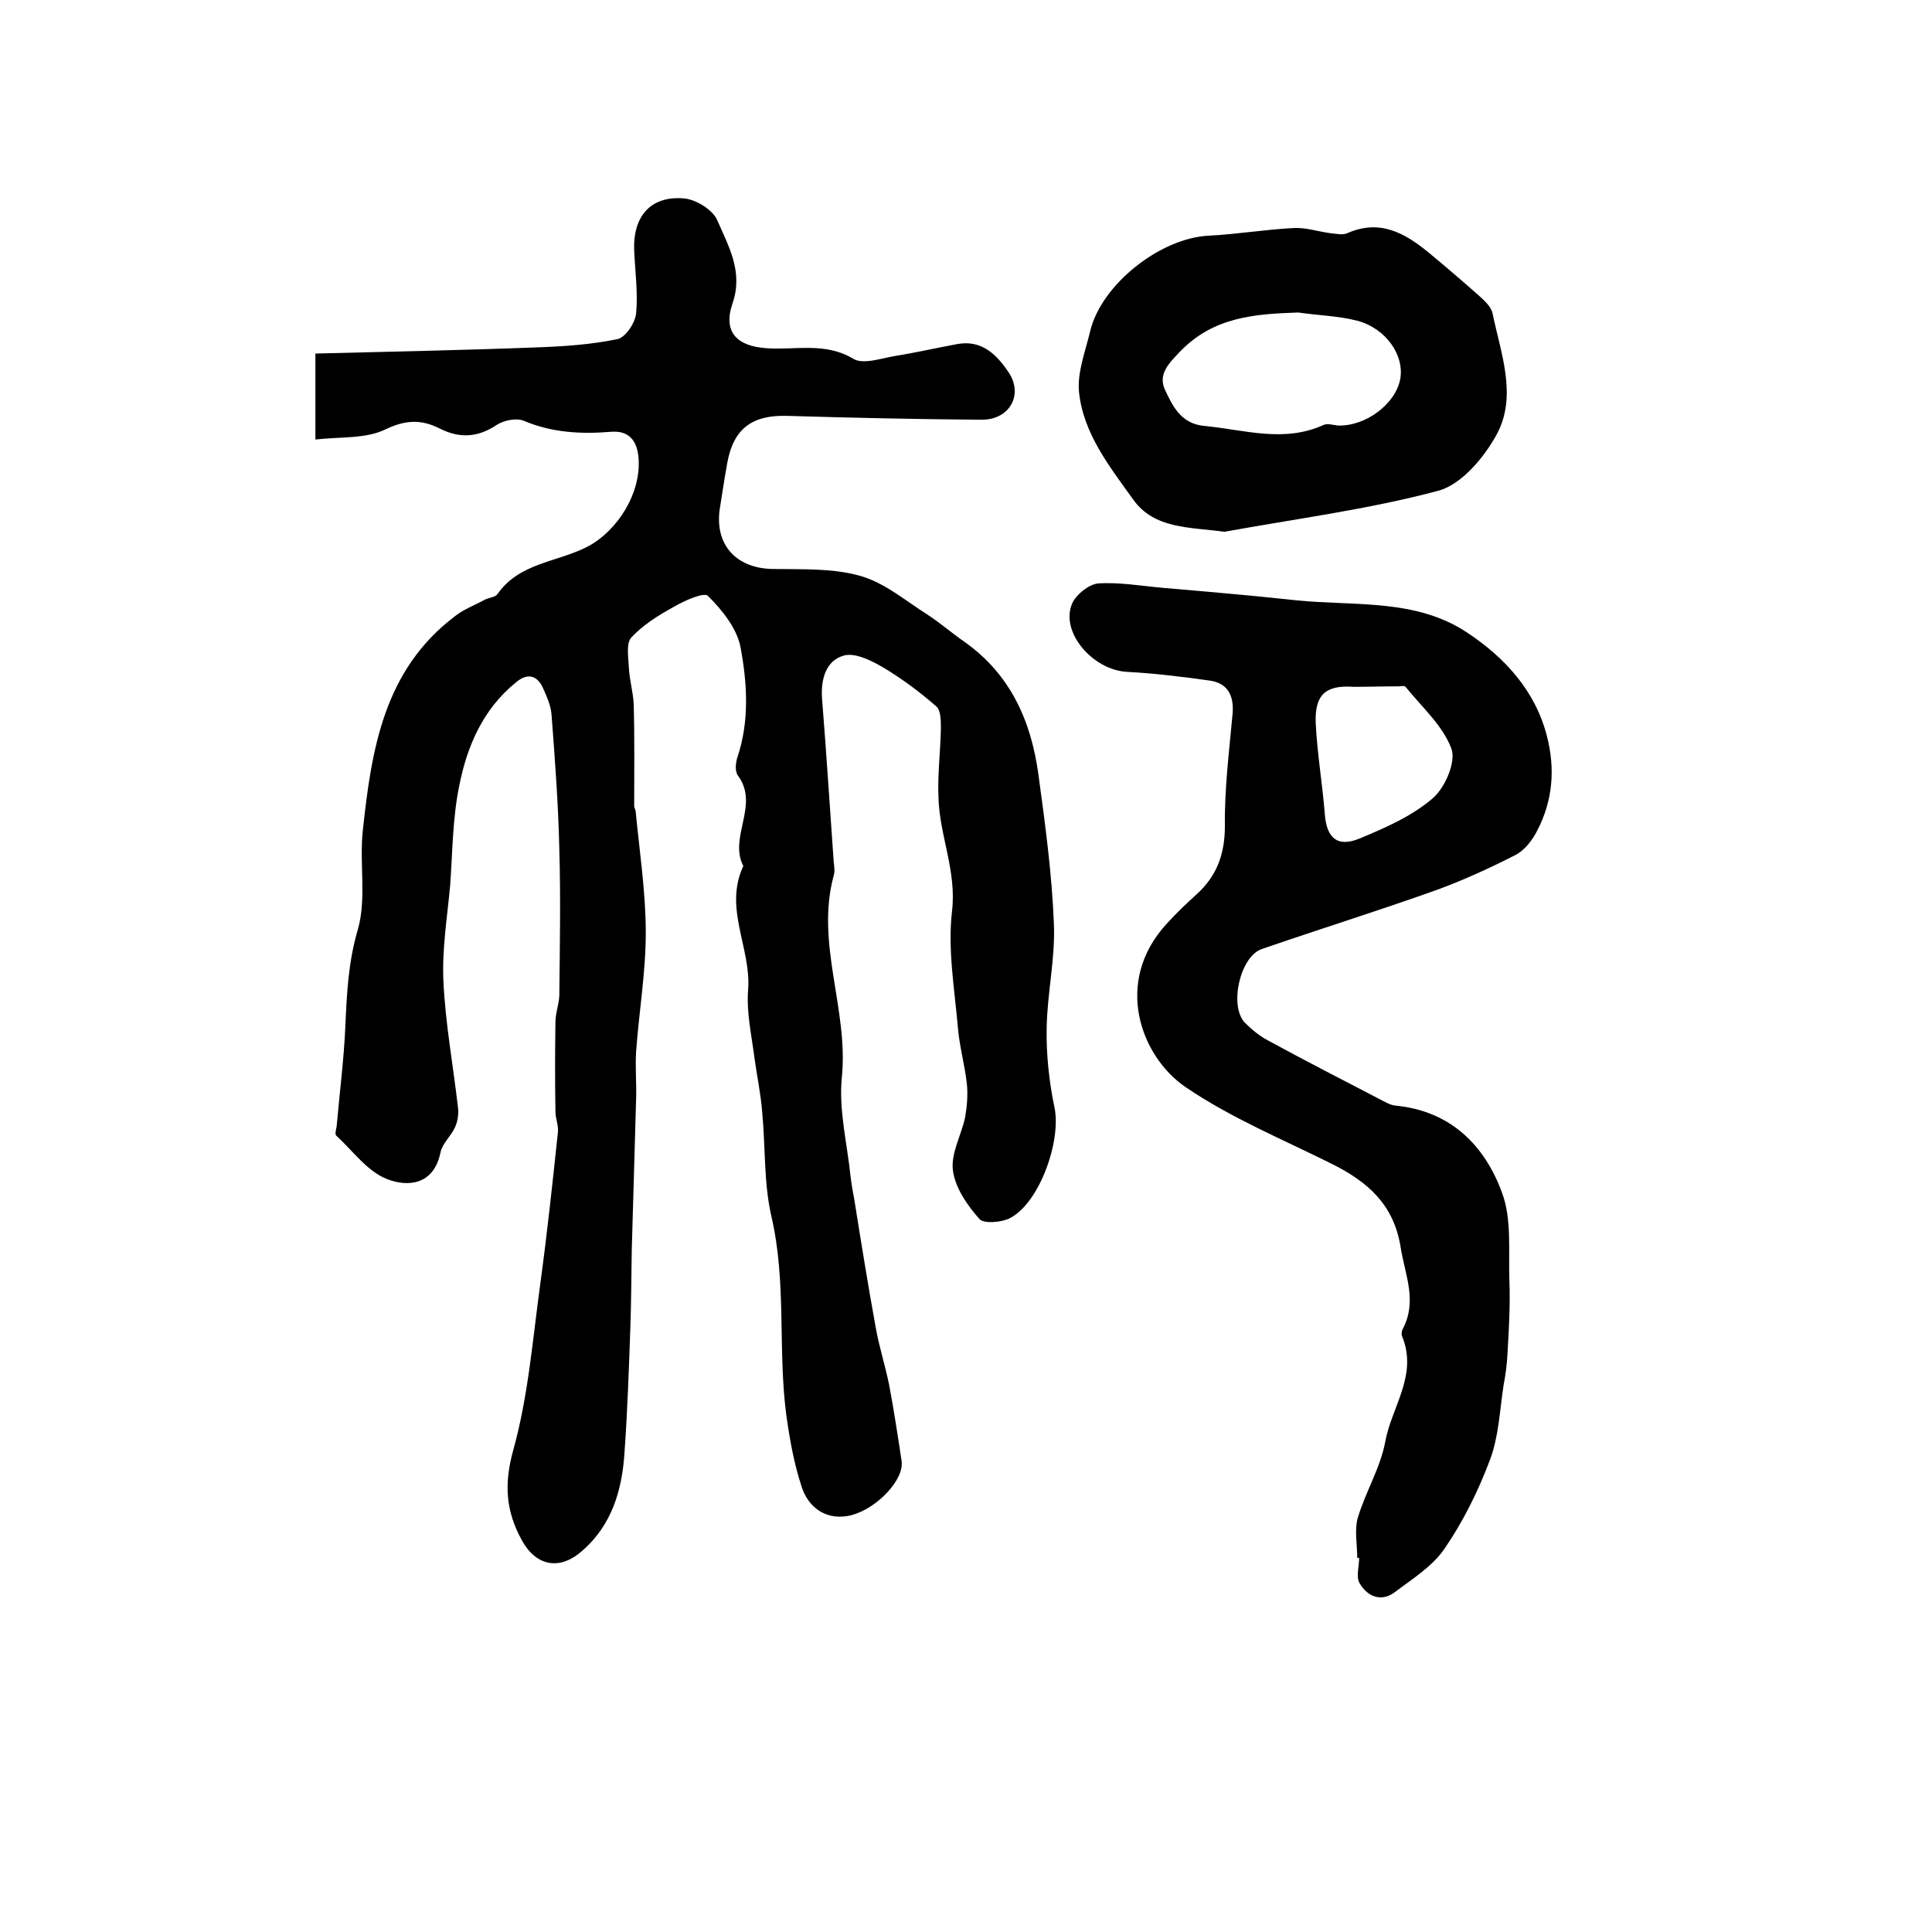 <?xml version="1.0" encoding="utf-8"?>
<!-- Generator: Adobe Illustrator 22.0.0, SVG Export Plug-In . SVG Version: 6.00 Build 0)  -->
<svg version="1.1" id="图层_1" xmlns="http://www.w3.org/2000/svg" xmlns:xlink="http://www.w3.org/1999/xlink" x="0px" y="0px"
	 viewBox="0 0 400 400" style="enable-background:new 0 0 400 400;" xml:space="preserve">
<style type="text/css">
	.st0{fill:#FFFFFF;}
</style>
<g>
	
	<path d="M65.3,91c0-6.9,0-12,0-17.8c15.6-0.4,31-0.7,46.4-1.3c5.4-0.2,10.9-0.6,16.2-1.7c1.6-0.4,3.6-3.3,3.8-5.3
		c0.4-4.3-0.2-8.6-0.4-13c-0.3-7.2,3.5-11.5,10.5-10.8c2.5,0.3,5.8,2.4,6.7,4.5c2.3,5.3,5.4,10.6,3.2,17.1c-2.1,6,0.8,9,7.1,9.4
		c6,0.4,12.1-1.3,17.9,2.2c2,1.2,5.7-0.1,8.6-0.6c4.4-0.7,8.7-1.7,13.1-2.5c4.9-0.8,7.9,2.2,10.3,5.7c3.3,4.7,0.4,10-5.4,10
		c-13.5-0.1-26.9-0.4-40.4-0.8c-7.1-0.2-11,2.6-12.3,9.6c-0.6,3.3-1.1,6.6-1.6,9.8c-1,7.3,3.4,12.1,10.8,12.3
		c6.1,0.1,12.5-0.2,18.2,1.4c5.1,1.4,9.5,5.2,14.1,8.1c2.6,1.7,5,3.8,7.6,5.6c9.5,6.7,13.8,16.4,15.3,27.5
		c1.4,10.3,2.8,20.6,3.2,30.9c0.3,7.2-1.4,14.4-1.5,21.6c-0.1,5.4,0.5,11,1.6,16.3c1.5,6.8-3,19.8-9.2,23c-1.7,0.9-5.4,1.2-6.3,0.2
		c-2.5-2.8-5-6.4-5.5-10c-0.5-3.5,1.7-7.3,2.5-11c0.4-2.2,0.6-4.6,0.4-6.8c-0.4-4-1.6-8-1.9-12.1c-0.7-7.9-2.1-16-1.2-23.8
		c1-8.4-2.6-15.7-2.8-23.6c-0.2-4.7,0.4-9.5,0.5-14.2c0-1.6,0-3.8-0.9-4.6c-3.3-2.9-6.9-5.6-10.7-7.9c-2.5-1.5-6-3.3-8.4-2.7
		c-3.8,1-4.9,4.9-4.6,9c0.9,11.2,1.6,22.4,2.4,33.6c0.1,1,0.3,2.1,0,3c-3.8,14.1,3.1,27.6,1.7,41.7c-0.7,6.7,1.1,13.7,1.8,20.6
		c0.2,1.7,0.5,3.3,0.8,4.9c1.4,8.8,2.8,17.5,4.4,26.3c0.7,4,2,8,2.8,12c1,5.3,1.8,10.6,2.6,15.9c0,0.2,0,0.3,0,0.5
		c-0.1,4-6.1,9.9-11.4,10.7c-4.6,0.7-8-2-9.3-6c-1.6-4.8-2.5-9.9-3.2-14.9c-1.8-13.6,0.1-27.5-3.1-41.2c-1.6-7-1.2-14.4-1.9-21.6
		c-0.3-3.8-1.1-7.5-1.6-11.2c-0.6-4.7-1.7-9.5-1.3-14.2c0.6-8.6-5.1-16.8-1-25.5c-3.1-6,3.4-12.6-1.1-18.7c-0.7-0.9-0.5-2.7-0.1-3.9
		c2.5-7.5,2-15.3,0.6-22.8c-0.8-3.9-3.8-7.6-6.7-10.5c-0.8-0.9-5,1-7.2,2.3c-3.1,1.7-6.3,3.7-8.7,6.3c-1.1,1.2-0.6,4.1-0.5,6.2
		c0.1,2.5,0.9,5.1,1,7.6c0.2,7,0.1,14,0.1,21.1c0,0.3,0.2,0.6,0.3,1c0.8,8.4,2.1,16.8,2.1,25.2c0,8.2-1.4,16.4-2,24.6
		c-0.2,3.3,0.1,6.5,0,9.8c-0.3,10.4-0.6,20.9-0.9,31.3c-0.1,5.4-0.1,10.8-0.3,16.3c-0.3,8.6-0.6,17.1-1.2,25.6
		c-0.5,7.8-2.6,15.1-8.9,20.5c-4.6,4-9.4,3-12.3-2.2c-3.4-6.1-3.8-11.8-1.8-18.9c3.1-11.2,4-23,5.6-34.6c1.4-10.3,2.5-20.6,3.6-31
		c0.2-1.4-0.5-2.9-0.5-4.3c-0.1-6.2-0.1-12.4,0-18.6c0-1.8,0.7-3.6,0.8-5.4c0.1-10.1,0.3-20.3,0-30.4c-0.2-9.2-0.9-18.5-1.6-27.7
		c-0.1-1.9-1-3.9-1.8-5.7c-1.3-2.8-3.4-3-5.6-1.1c-6.8,5.5-10.1,13.2-11.7,21.3c-1.4,6.7-1.4,13.8-1.9,20.7
		c-0.6,6.6-1.7,13.2-1.4,19.8c0.4,8.7,2,17.4,3,26c0.2,1.4,0,3-0.6,4.3c-0.8,1.8-2.6,3.3-3,5.2c-1.4,6.8-6.8,7.2-11.1,5.5
		c-4.1-1.6-7.1-5.9-10.5-9c-0.3-0.3,0-1.3,0.1-1.9c0.6-6.9,1.5-13.8,1.8-20.7c0.3-6.8,0.6-13.3,2.6-20.1c1.8-6.3,0.3-13.6,1-20.3
		c1.8-16.8,4.3-33.4,19.2-44.6c1.8-1.4,4-2.2,6-3.3c0.9-0.5,2.2-0.5,2.7-1.2c4.5-6.5,12.4-6.6,18.6-9.8c6.3-3.3,11.2-11.2,10.6-18.4
		c-0.3-3.7-2.1-5.7-5.7-5.4c-6.2,0.5-12.2,0.2-18.1-2.3c-1.5-0.6-4.1-0.1-5.6,0.9c-3.9,2.6-7.7,2.8-11.8,0.7
		c-3.8-1.9-7-1.8-11.2,0.2C75.7,90.9,70.4,90.4,65.3,91z"/>
	<path d="M281,322.5c0-2.7-0.6-5.7,0.1-8.2c1.6-5.4,4.7-10.4,5.7-15.8c1.3-7.2,6.8-13.8,3.5-21.8c-0.2-0.4-0.1-1.1,0.1-1.5
		c3.1-5.8,0.5-11.2-0.4-16.9c-1.4-8.9-6.8-13.6-14.2-17.3c-10.2-5.1-20.9-9.5-30.3-15.9c-9.3-6.3-15.1-21.8-3.9-33.9
		c1.9-2.1,4-4.1,6.1-6c4.2-3.8,5.9-8.3,5.9-14.2c-0.1-7.8,0.9-15.5,1.6-23.3c0.3-3.8-1.1-6.3-4.8-6.8c-5.7-0.8-11.4-1.5-17.1-1.8
		c-7.1-0.4-13.9-8.3-11.3-14.2c0.8-1.8,3.4-3.9,5.3-4.1c4.4-0.3,8.9,0.5,13.4,0.9c9.3,0.8,18.6,1.6,27.8,2.6
		c12,1.2,24.7-0.4,35.3,6.7c7.7,5.1,14.1,12,16.5,21.5c1.7,6.7,1.2,13.2-2,19.4c-1,2-2.6,4.1-4.5,5.1c-5.7,2.9-11.6,5.6-17.6,7.7
		c-11.6,4.1-23.4,7.8-35,11.8c-4.5,1.6-6.8,11.9-3.4,15.3c1.4,1.4,3,2.7,4.7,3.6c7.7,4.2,15.5,8.2,23.2,12.2c1,0.5,2.1,1.2,3.2,1.3
		c11.4,1.1,18.5,8.2,22.1,18.1c2,5.4,1.3,11.9,1.5,18c0.2,5.1-0.1,10.3-0.4,15.4c-0.1,2.1-0.4,4.3-0.8,6.4c-0.8,5.2-1,10.6-2.8,15.4
		c-2.4,6.4-5.5,12.7-9.4,18.4c-2.5,3.7-6.7,6.3-10.4,9.1c-2.9,2.1-5.7,0.7-7.2-1.9c-0.8-1.3-0.1-3.5-0.1-5.3
		C281.2,322.6,281.1,322.6,281,322.5z M280.2,142.2c-5.7-0.4-8,1.6-7.8,7.4c0.3,6.4,1.4,12.7,1.9,19.1c0.4,4.8,2.6,6.8,7.2,4.9
		c5.3-2.2,10.8-4.6,15.1-8.3c2.6-2.2,4.9-7.6,3.9-10.3c-1.8-4.8-6.1-8.6-9.5-12.8c-0.2-0.3-1-0.1-1.4-0.1
		C286.4,142.1,283.3,142.2,280.2,142.2z"/>
	<path d="M253.5,110.1c-7.1-1-14.5-0.5-18.9-6.7c-4.8-6.7-10.3-13.6-11.2-22.2c-0.4-4.1,1.3-8.4,2.3-12.6
		c2.3-9.7,14.5-19.3,24.5-19.8c5.9-0.3,11.8-1.3,17.8-1.6c2.5-0.1,5.1,0.8,7.6,1.1c1.1,0.1,2.4,0.4,3.3,0c6.7-3,11.9-0.1,16.9,4
		c3.5,2.9,7,5.9,10.5,9c1.1,1,2.4,2.2,2.7,3.5c1.7,8.3,5.2,17.1,0.9,25.1c-2.6,4.8-7.3,10.4-12.1,11.7
		C283.2,105.5,268.3,107.4,253.5,110.1z M268.8,64.7c-9,0.3-17.5,0.9-24.4,8c-2.4,2.5-4.7,4.8-3.2,8c1.6,3.4,3.3,7.1,8.3,7.5
		c8.2,0.8,16.3,3.5,24.5-0.2c0.8-0.4,2,0,3,0.1c5.7,0.2,11.9-4.4,12.9-9.6c0.9-4.9-2.9-10.5-8.9-12.1
		C277.1,65.4,272.9,65.3,268.8,64.7z"/>
	
	
</g>
</svg>
